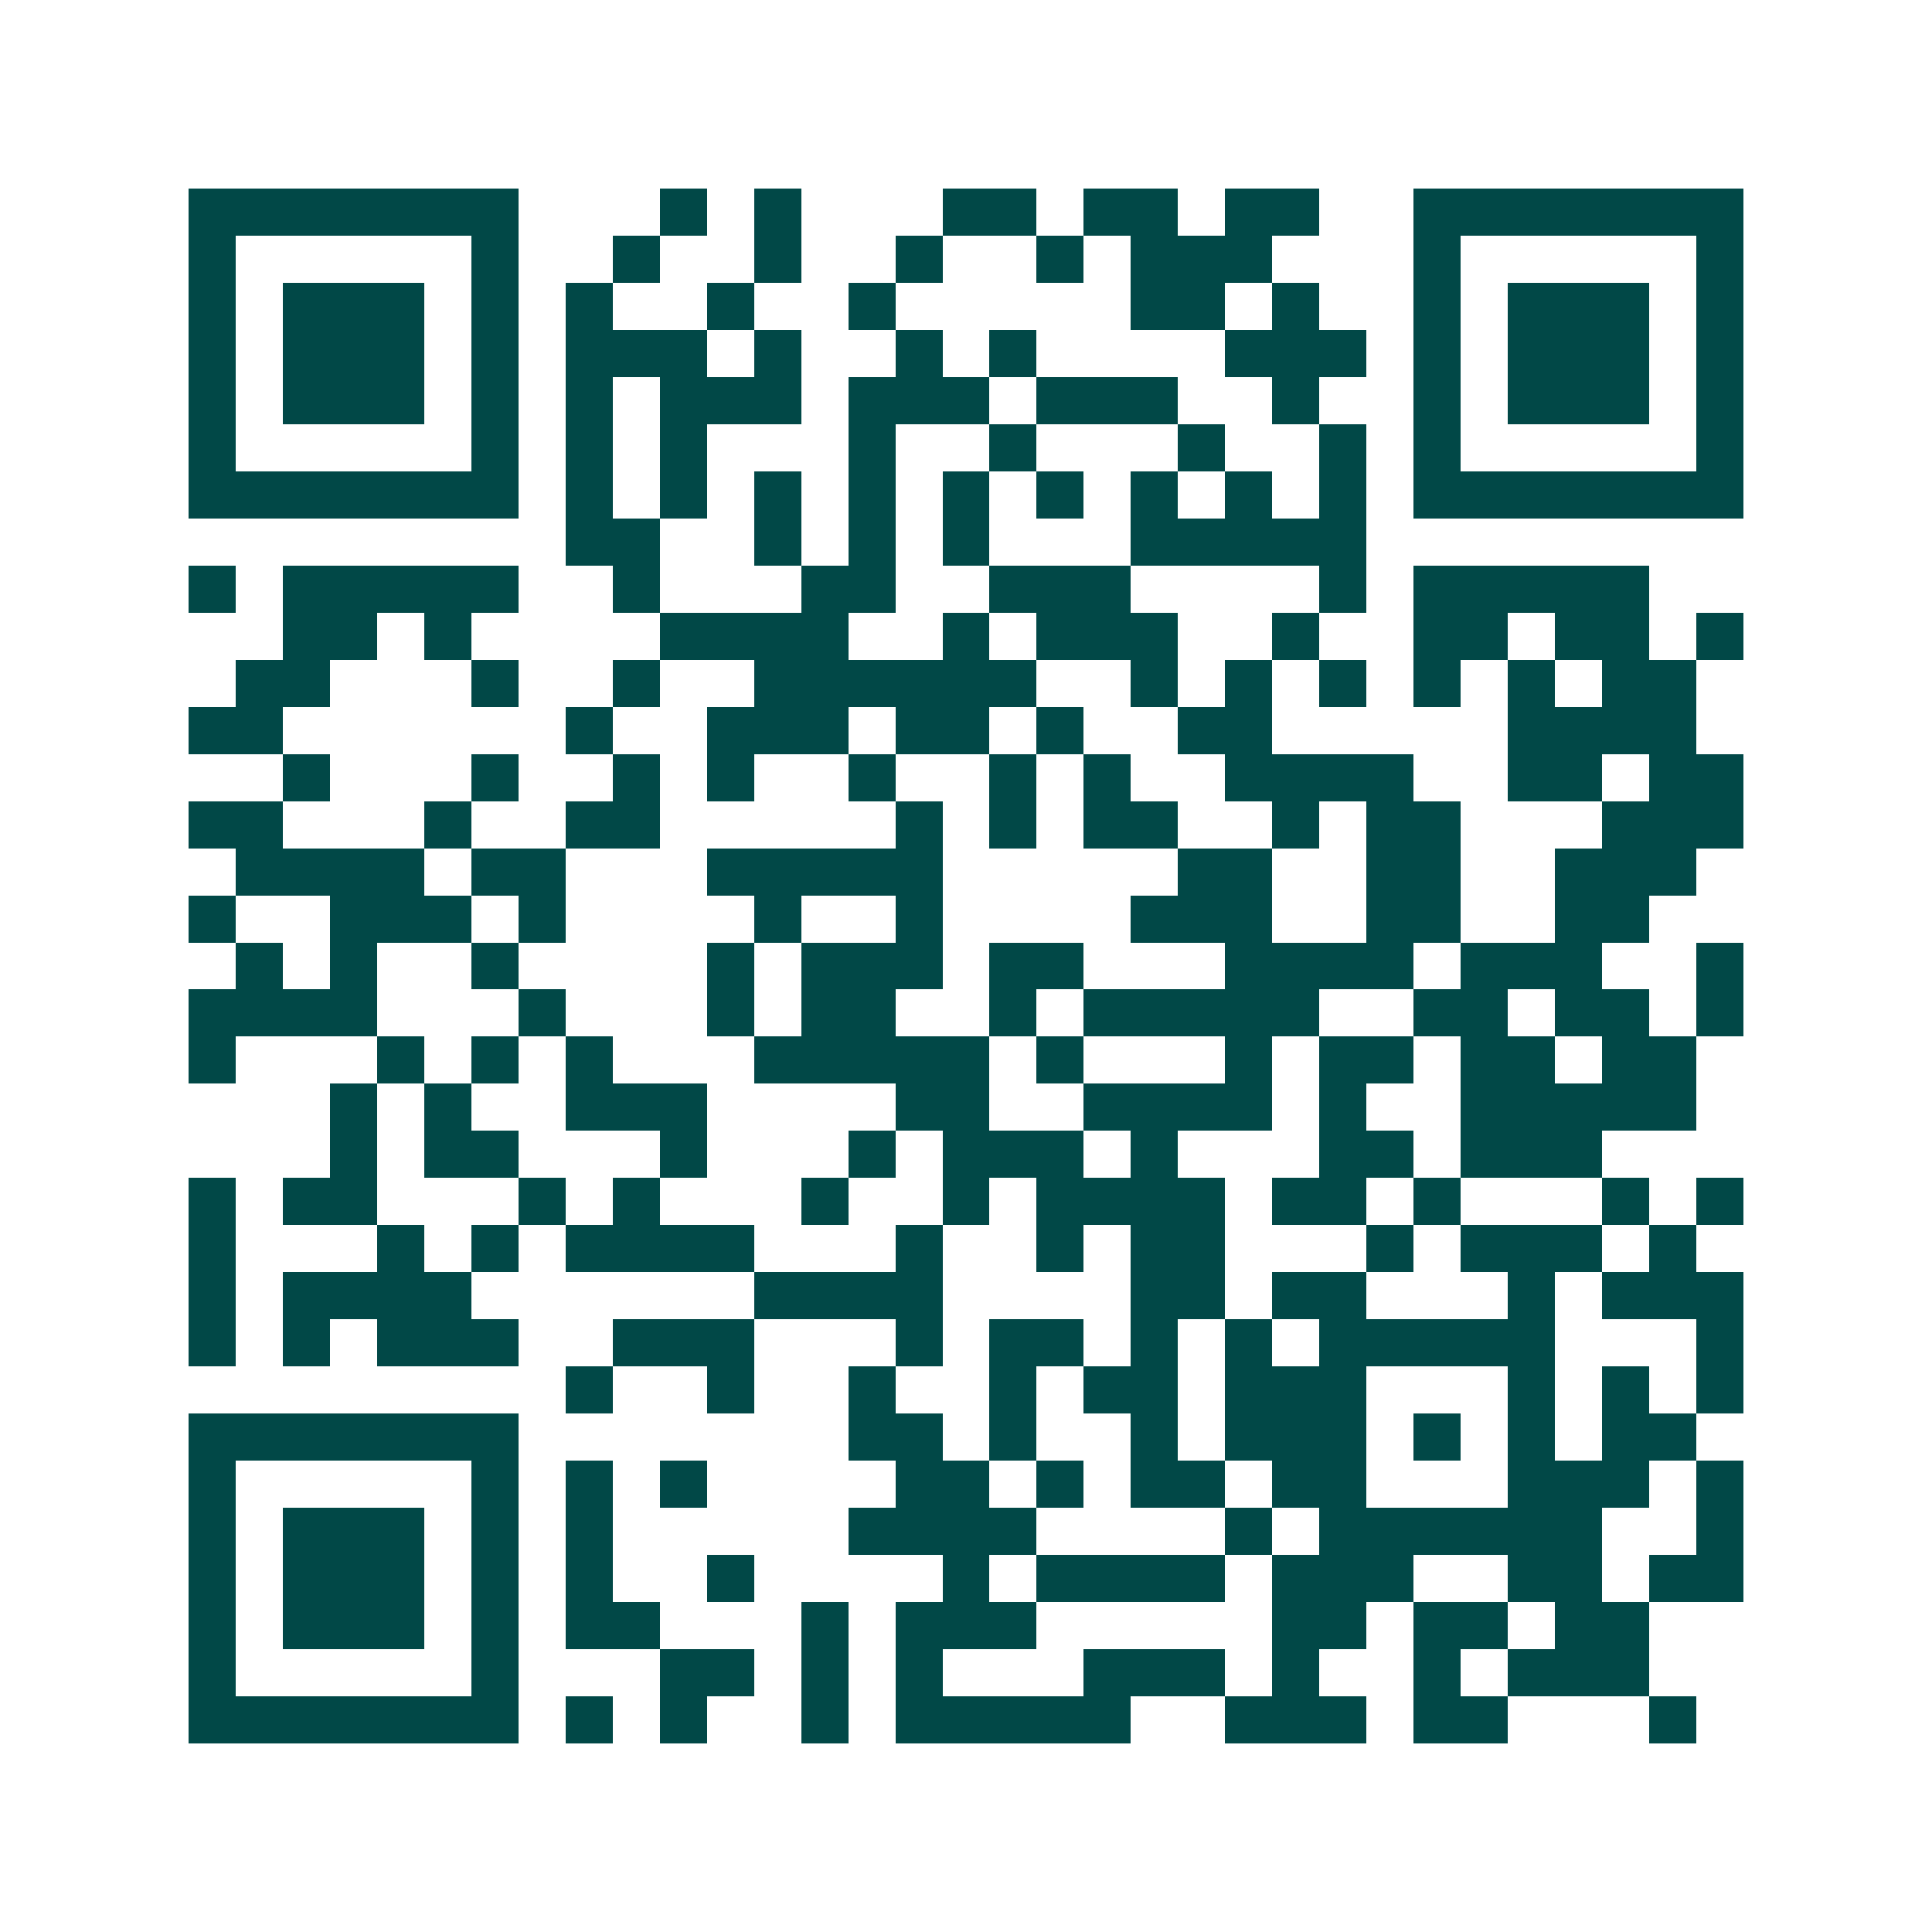 <svg xmlns="http://www.w3.org/2000/svg" width="200" height="200" viewBox="0 0 41 41" shape-rendering="crispEdges"><path fill="#ffffff" d="M0 0h41v41H0z"/><path stroke="#014847" d="M4 4.5h7m3 0h1m1 0h1m3 0h2m1 0h2m1 0h2m2 0h7M4 5.5h1m5 0h1m2 0h1m2 0h1m2 0h1m2 0h1m1 0h3m3 0h1m5 0h1M4 6.5h1m1 0h3m1 0h1m1 0h1m2 0h1m2 0h1m5 0h2m1 0h1m2 0h1m1 0h3m1 0h1M4 7.5h1m1 0h3m1 0h1m1 0h3m1 0h1m2 0h1m1 0h1m4 0h3m1 0h1m1 0h3m1 0h1M4 8.5h1m1 0h3m1 0h1m1 0h1m1 0h3m1 0h3m1 0h3m2 0h1m2 0h1m1 0h3m1 0h1M4 9.5h1m5 0h1m1 0h1m1 0h1m3 0h1m2 0h1m3 0h1m2 0h1m1 0h1m5 0h1M4 10.5h7m1 0h1m1 0h1m1 0h1m1 0h1m1 0h1m1 0h1m1 0h1m1 0h1m1 0h1m1 0h7M12 11.5h2m2 0h1m1 0h1m1 0h1m3 0h5M4 12.5h1m1 0h5m2 0h1m3 0h2m2 0h3m4 0h1m1 0h5M6 13.5h2m1 0h1m4 0h4m2 0h1m1 0h3m2 0h1m2 0h2m1 0h2m1 0h1M5 14.5h2m3 0h1m2 0h1m2 0h6m2 0h1m1 0h1m1 0h1m1 0h1m1 0h1m1 0h2M4 15.5h2m6 0h1m2 0h3m1 0h2m1 0h1m2 0h2m5 0h4M6 16.5h1m3 0h1m2 0h1m1 0h1m2 0h1m2 0h1m1 0h1m2 0h4m2 0h2m1 0h2M4 17.5h2m3 0h1m2 0h2m5 0h1m1 0h1m1 0h2m2 0h1m1 0h2m3 0h3M5 18.5h4m1 0h2m3 0h5m5 0h2m2 0h2m2 0h3M4 19.5h1m2 0h3m1 0h1m4 0h1m2 0h1m4 0h3m2 0h2m2 0h2M5 20.5h1m1 0h1m2 0h1m4 0h1m1 0h3m1 0h2m3 0h4m1 0h3m2 0h1M4 21.5h4m3 0h1m3 0h1m1 0h2m2 0h1m1 0h5m2 0h2m1 0h2m1 0h1M4 22.5h1m3 0h1m1 0h1m1 0h1m3 0h5m1 0h1m3 0h1m1 0h2m1 0h2m1 0h2M7 23.5h1m1 0h1m2 0h3m4 0h2m2 0h4m1 0h1m2 0h5M7 24.5h1m1 0h2m3 0h1m3 0h1m1 0h3m1 0h1m3 0h2m1 0h3M4 25.5h1m1 0h2m3 0h1m1 0h1m3 0h1m2 0h1m1 0h4m1 0h2m1 0h1m3 0h1m1 0h1M4 26.5h1m3 0h1m1 0h1m1 0h4m3 0h1m2 0h1m1 0h2m3 0h1m1 0h3m1 0h1M4 27.5h1m1 0h4m6 0h4m4 0h2m1 0h2m3 0h1m1 0h3M4 28.5h1m1 0h1m1 0h3m2 0h3m3 0h1m1 0h2m1 0h1m1 0h1m1 0h5m3 0h1M12 29.5h1m2 0h1m2 0h1m2 0h1m1 0h2m1 0h3m3 0h1m1 0h1m1 0h1M4 30.5h7m7 0h2m1 0h1m2 0h1m1 0h3m1 0h1m1 0h1m1 0h2M4 31.5h1m5 0h1m1 0h1m1 0h1m4 0h2m1 0h1m1 0h2m1 0h2m3 0h3m1 0h1M4 32.5h1m1 0h3m1 0h1m1 0h1m5 0h4m4 0h1m1 0h6m2 0h1M4 33.5h1m1 0h3m1 0h1m1 0h1m2 0h1m4 0h1m1 0h4m1 0h3m2 0h2m1 0h2M4 34.5h1m1 0h3m1 0h1m1 0h2m3 0h1m1 0h3m5 0h2m1 0h2m1 0h2M4 35.5h1m5 0h1m3 0h2m1 0h1m1 0h1m3 0h3m1 0h1m2 0h1m1 0h3M4 36.5h7m1 0h1m1 0h1m2 0h1m1 0h5m2 0h3m1 0h2m3 0h1"/></svg>
